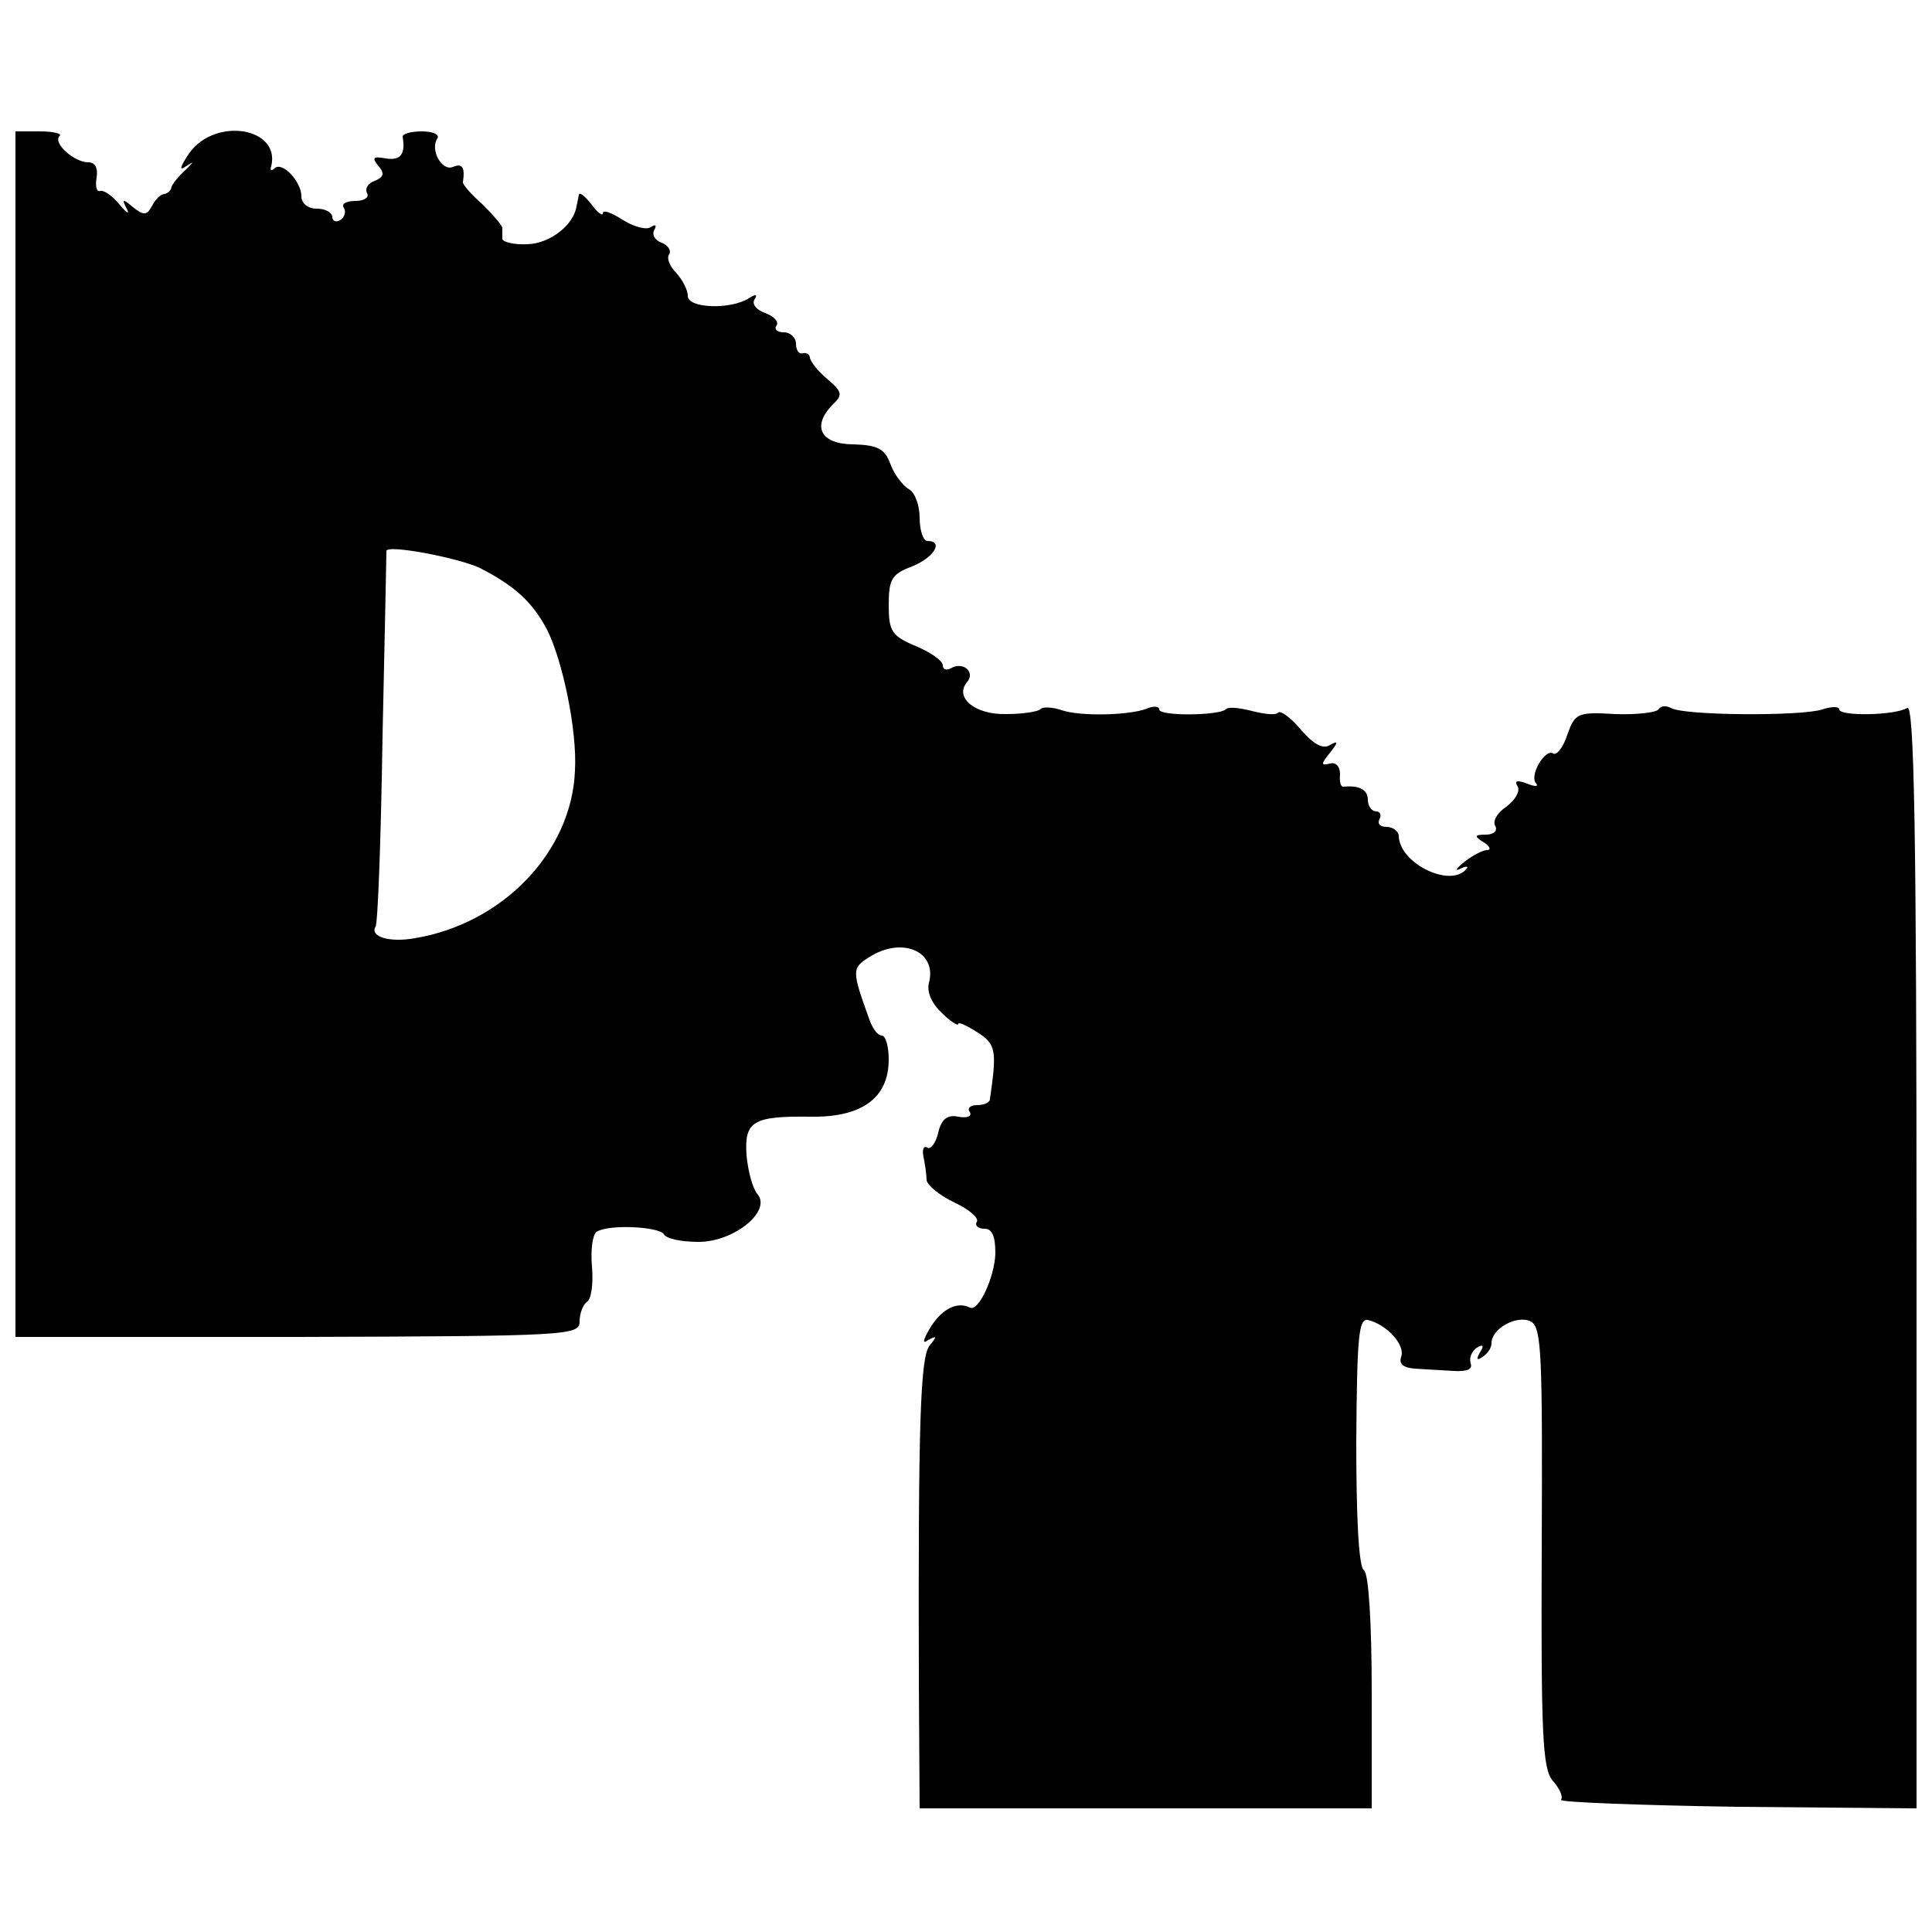 <?xml version="1.0" standalone="no"?>
<!DOCTYPE svg PUBLIC "-//W3C//DTD SVG 20010904//EN"
 "http://www.w3.org/TR/2001/REC-SVG-20010904/DTD/svg10.dtd">
<svg version="1.0" xmlns="http://www.w3.org/2000/svg"
 width="250pt" height="250pt" viewBox="0 0 250 250"
 preserveAspectRatio="xMidYMid meet">
<g transform="translate(0,250) scale(0.1,-0.1)"
fill="#000000" stroke="none">
<path d="M20 1550 l0 -780 365 0 c351 1 365 2 365 20 0 10 4 21 9 25 6 3 9 23
7 46 -2 22 1 42 6 45 15 10 80 7 87 -3 3 -6 23 -10 45 -10 46 0 95 40 76 62
-6 7 -12 29 -14 50 -3 44 8 51 83 50 66 -1 101 24 101 74 0 17 -4 31 -9 31 -5
0 -11 8 -15 18 -24 66 -24 69 -2 83 43 28 89 8 78 -33 -3 -12 4 -27 17 -39 11
-11 21 -17 21 -14 0 3 11 -2 25 -11 24 -15 25 -24 16 -86 0 -5 -8 -8 -17 -8
-8 0 -13 -4 -9 -9 3 -6 -4 -8 -15 -6 -14 3 -22 -3 -26 -21 -3 -13 -10 -22 -14
-19 -5 3 -7 -3 -5 -12 2 -10 4 -23 4 -30 1 -7 17 -20 36 -29 19 -9 32 -20 29
-25 -3 -5 2 -9 10 -9 10 0 14 -10 14 -32 -1 -31 -22 -76 -33 -70 -16 8 -35 -1
-50 -24 -11 -18 -12 -24 -4 -18 11 6 12 5 2 -7 -12 -15 -15 -95 -14 -436 l1
-163 293 0 292 0 0 150 c0 90 -4 154 -10 158 -7 4 -10 70 -10 167 1 135 3 159
15 157 25 -6 49 -33 43 -48 -3 -9 3 -14 18 -15 13 -1 36 -2 50 -3 17 -1 25 2
22 10 -2 7 1 15 8 20 8 5 10 3 4 -6 -5 -9 -4 -11 3 -6 7 4 12 12 12 18 0 19
33 37 51 28 14 -8 15 -43 14 -292 -1 -243 1 -286 14 -302 9 -10 14 -21 11 -25
-3 -3 100 -7 228 -9 l232 -2 0 715 c0 548 -3 714 -12 709 -16 -10 -88 -11 -88
-2 0 4 -10 4 -22 0 -27 -9 -181 -8 -196 2 -6 3 -13 3 -16 -2 -3 -4 -28 -7 -56
-6 -49 3 -52 1 -62 -27 -5 -16 -14 -27 -18 -24 -11 7 -32 -30 -22 -39 3 -4 -2
-4 -12 0 -13 5 -17 4 -12 -4 3 -6 -3 -17 -15 -26 -12 -8 -18 -19 -14 -25 3 -6
-2 -11 -12 -11 -15 0 -16 -2 -3 -10 8 -5 10 -10 4 -10 -5 0 -19 -7 -30 -16
-10 -8 -12 -12 -4 -8 8 4 11 3 7 -1 -21 -24 -86 8 -87 43 0 6 -7 12 -16 12 -8
0 -12 4 -9 10 3 5 1 10 -4 10 -6 0 -11 7 -11 15 0 13 -11 19 -31 17 -4 -1 -6
6 -5 16 0 10 -5 16 -13 14 -12 -3 -12 -1 0 14 11 14 11 16 0 10 -9 -6 -21 1
-37 19 -13 16 -27 26 -30 23 -3 -4 -18 -2 -34 2 -16 4 -31 6 -34 2 -9 -8 -86
-9 -86 0 0 4 -7 5 -16 1 -24 -9 -87 -10 -110 -2 -12 4 -25 5 -28 1 -4 -3 -23
-6 -44 -6 -40 -1 -67 21 -51 41 12 13 -5 28 -21 18 -6 -3 -10 -1 -10 4 0 6
-16 17 -35 25 -31 13 -35 19 -35 53 0 34 4 40 30 50 28 11 42 33 20 33 -5 0
-10 13 -10 30 0 16 -6 33 -14 37 -8 5 -19 19 -24 33 -7 19 -16 24 -47 25 -43
0 -55 23 -28 51 14 13 13 17 -7 34 -12 10 -21 22 -22 27 0 4 -4 7 -9 6 -5 -2
-9 4 -9 12 0 8 -7 15 -16 15 -8 0 -13 4 -9 9 3 5 -4 12 -15 16 -11 4 -17 11
-14 17 5 7 2 8 -7 2 -24 -15 -79 -13 -79 3 0 8 -7 21 -15 30 -8 8 -13 19 -9
24 3 5 -2 12 -10 15 -9 3 -13 11 -9 17 3 6 1 7 -5 3 -6 -4 -23 1 -37 10 -14 9
-25 13 -25 8 0 -4 -7 1 -15 12 -8 10 -15 16 -16 12 -1 -5 -2 -11 -3 -15 -4
-25 -35 -48 -63 -49 -18 -1 -33 3 -33 7 0 5 0 11 0 14 0 3 -11 16 -25 30 -15
13 -26 26 -26 29 3 20 -1 25 -13 20 -14 -6 -30 22 -20 37 3 5 -6 9 -20 9 -14
0 -25 -3 -25 -7 4 -23 -3 -31 -22 -28 -16 3 -18 1 -10 -9 9 -10 8 -15 -4 -20
-9 -3 -13 -10 -10 -16 3 -5 -3 -10 -15 -10 -12 0 -19 -4 -15 -9 3 -5 1 -12 -5
-16 -5 -3 -10 -1 -10 4 0 6 -9 11 -20 11 -12 0 -20 7 -20 16 0 19 -25 46 -35
36 -4 -4 -6 -2 -4 3 12 50 -72 64 -106 17 -12 -18 -14 -24 -4 -17 11 7 10 6
-1 -5 -9 -8 -17 -18 -18 -22 -1 -5 -5 -8 -9 -9 -5 0 -12 -7 -16 -15 -7 -13
-11 -13 -25 -2 -13 11 -15 11 -8 -2 4 -8 0 -6 -9 5 -9 11 -20 19 -25 18 -5 -2
-7 6 -5 17 2 13 -2 20 -11 20 -18 0 -46 25 -37 34 4 3 -8 6 -25 6 l-32 0 0
-780z m601 215 c45 -23 68 -44 87 -80 20 -40 39 -130 36 -182 -4 -105 -93
-198 -207 -217 -33 -6 -59 2 -51 15 3 5 7 116 9 246 3 131 5 239 5 240 0 9 94
-9 121 -22z"/>
</g>
</svg>

